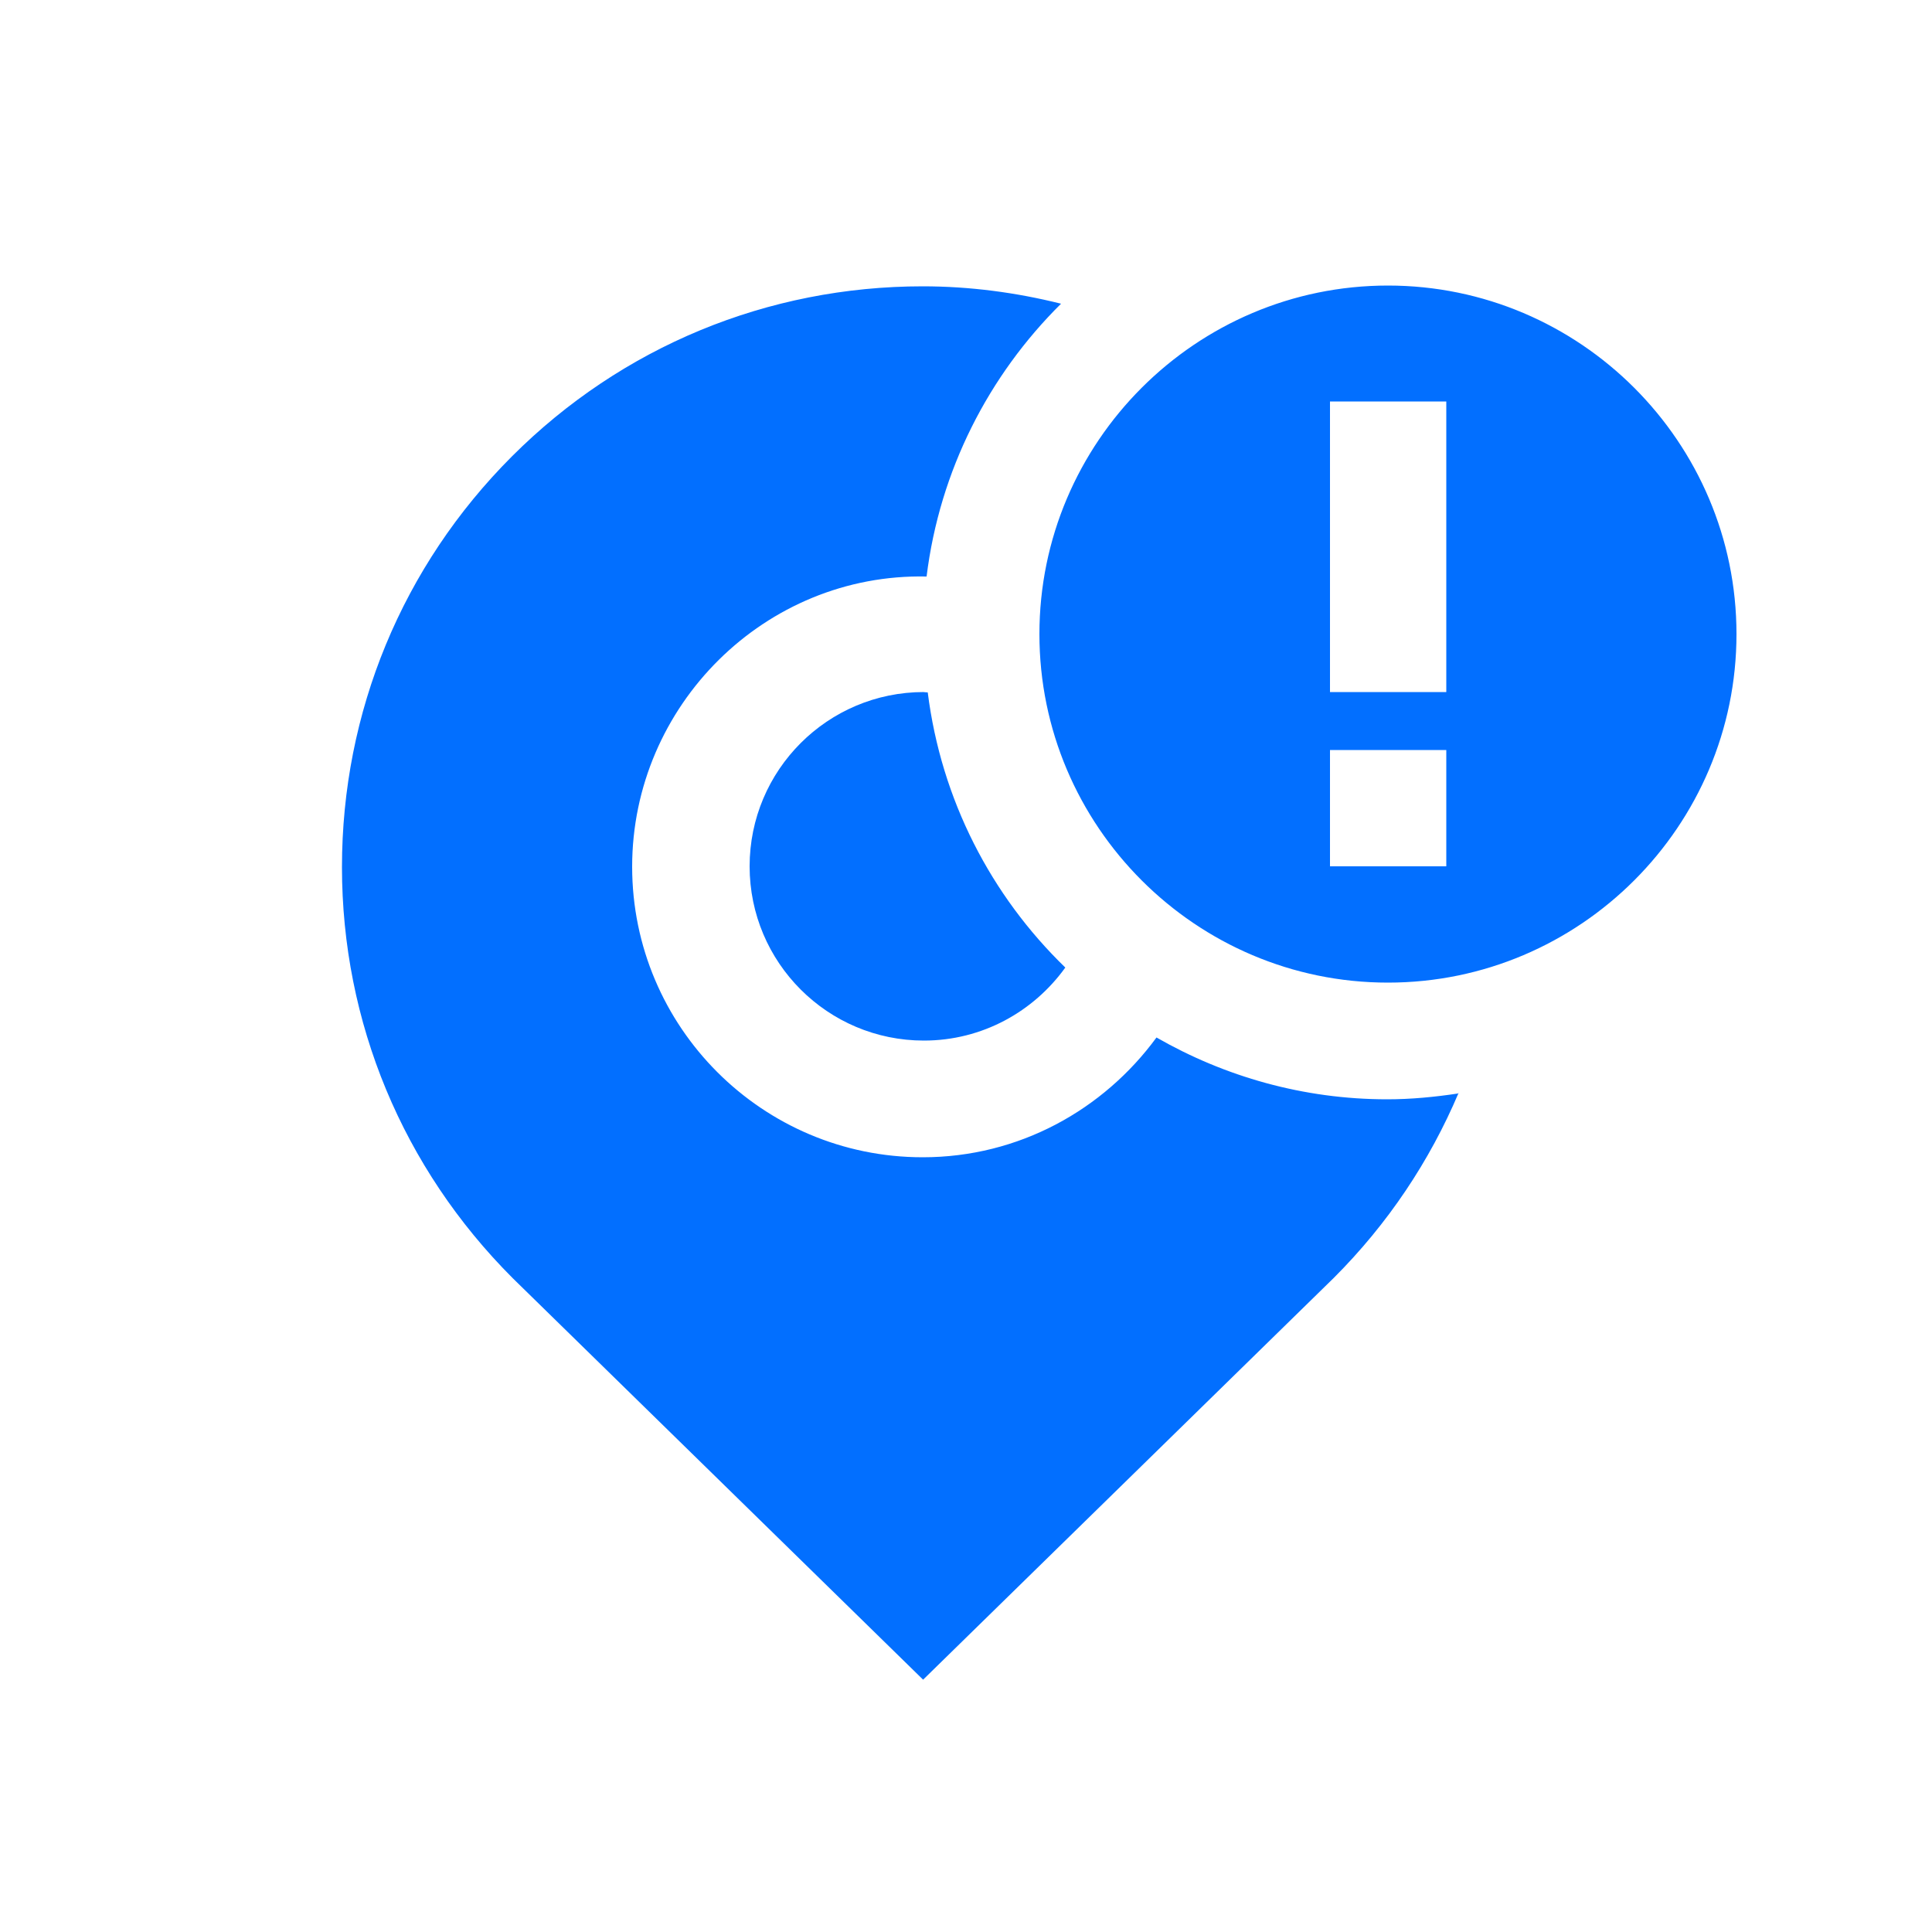 <?xml version="1.0" encoding="UTF-8"?>
<svg id="Layer_1" data-name="Layer 1" xmlns="http://www.w3.org/2000/svg" viewBox="0 0 50 50">
  <defs>
    <style>
      .cls-1 {
        fill: #026fff;
      }
    </style>
  </defs>
  <path class="cls-1" d="M35.92,7.39c-4.97,0-9.02,4.05-9.02,9.02s4.05,9.02,9.02,9.02,9.02-4.05,9.02-9.02-4.05-9.02-9.02-9.02ZM37.43,22.42h-3.01v-3.01h3.01v3.01ZM37.43,17.91h-3.01v-7.52h3.01v7.52ZM37.75,28.28c-.75,1.77-1.83,3.39-3.23,4.79l-10.63,10.4-10.62-10.39c-2.85-2.85-4.42-6.63-4.42-10.64s1.56-7.79,4.4-10.63c2.84-2.84,6.62-4.4,10.63-4.4,1.22,0,2.42.16,3.58.45-1.87,1.85-3.14,4.31-3.48,7.06-4.18-.09-7.62,3.34-7.62,7.51,0,4.15,3.37,7.52,7.52,7.52,2.49,0,4.68-1.23,6.05-3.1,1.76,1.01,3.8,1.6,5.97,1.6.62,0,1.23-.06,1.83-.15ZM23.9,17.91s.07.01.11.01c.35,2.78,1.64,5.26,3.56,7.12-.82,1.14-2.15,1.89-3.66,1.89-2.49,0-4.51-2.02-4.51-4.51s2.02-4.51,4.51-4.51Z"/>
</svg>